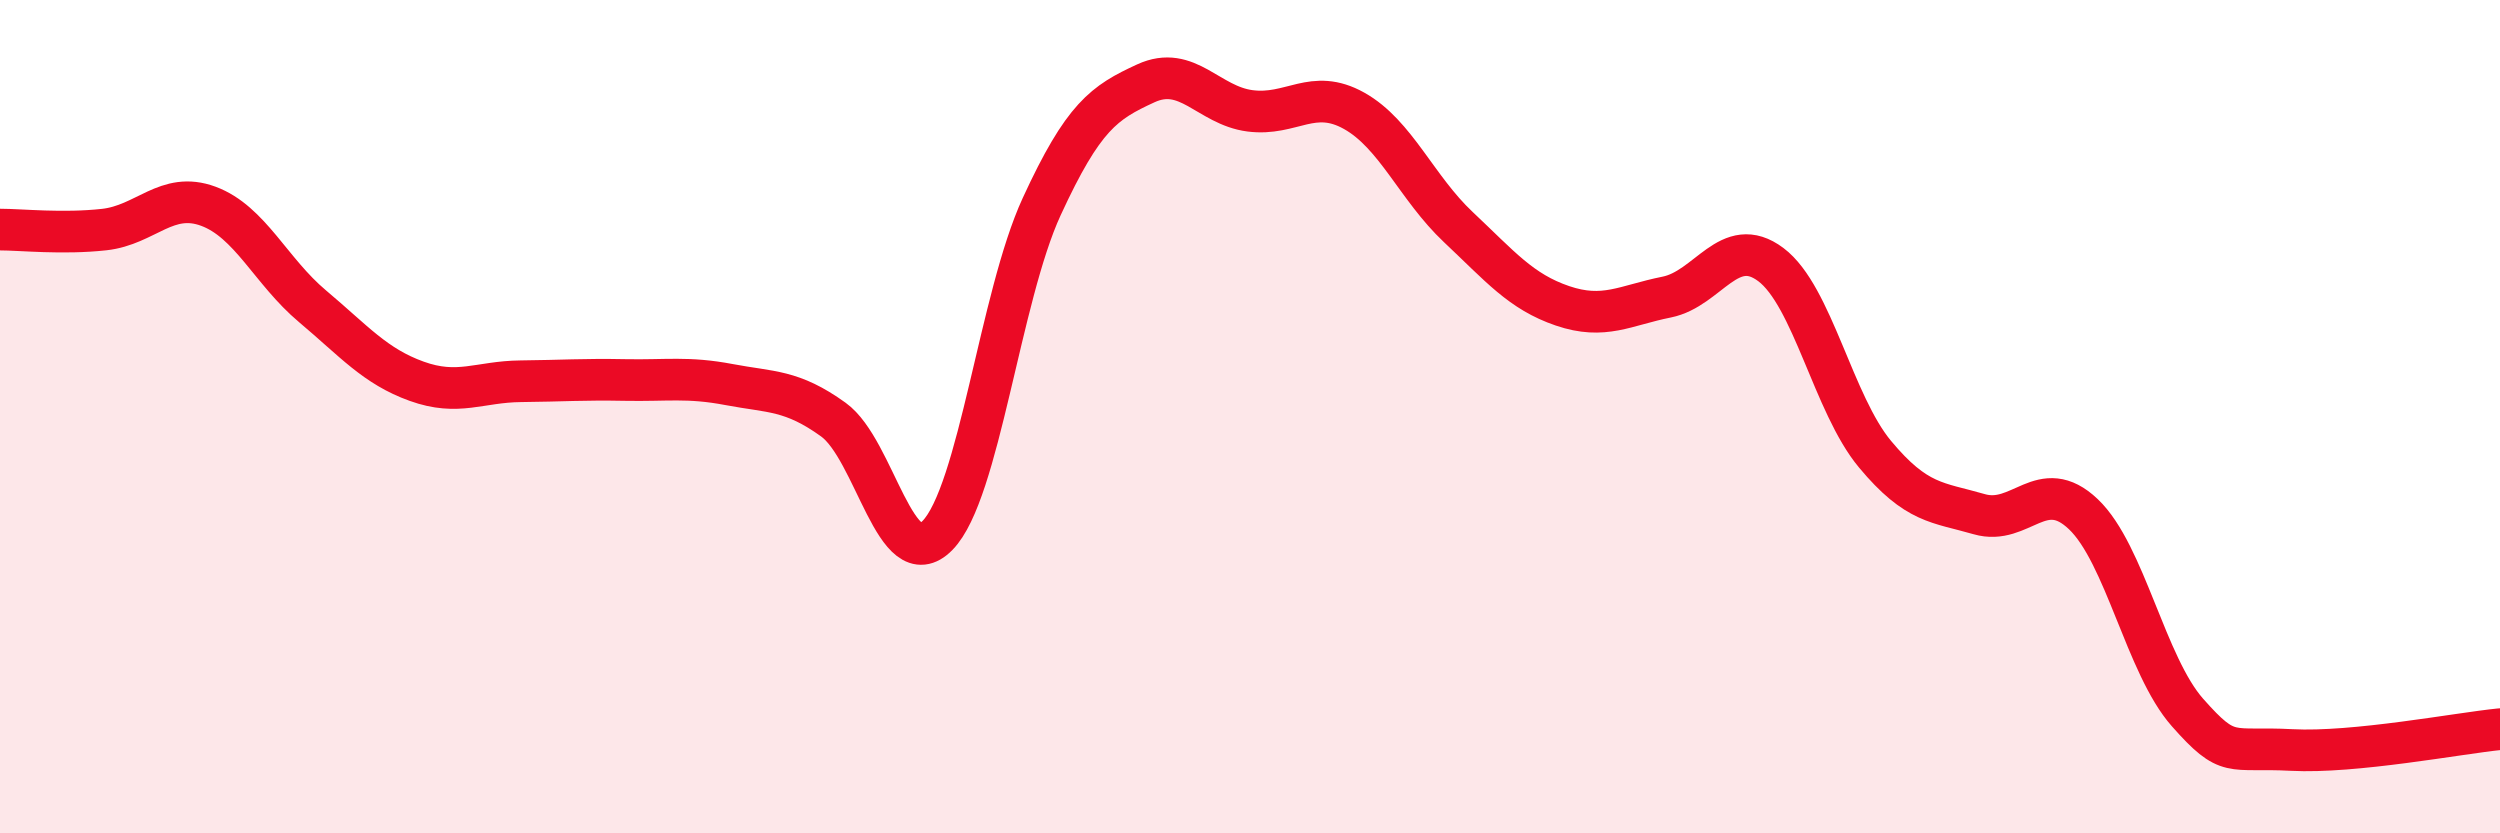 
    <svg width="60" height="20" viewBox="0 0 60 20" xmlns="http://www.w3.org/2000/svg">
      <path
        d="M 0,5.51 C 0.5,5.51 1.5,5.62 2.5,5.51 C 3.5,5.4 4,4.58 5,4.95 C 6,5.32 6.5,6.51 7.5,7.35 C 8.5,8.19 9,8.79 10,9.15 C 11,9.51 11.5,9.16 12.5,9.15 C 13.5,9.14 14,9.1 15,9.12 C 16,9.14 16.5,9.04 17.5,9.23 C 18.5,9.42 19,9.35 20,10.07 C 21,10.79 21.5,13.87 22.5,12.85 C 23.5,11.83 24,7.13 25,4.96 C 26,2.79 26.5,2.46 27.5,2 C 28.5,1.54 29,2.53 30,2.66 C 31,2.79 31.5,2.1 32.5,2.66 C 33.5,3.22 34,4.51 35,5.45 C 36,6.39 36.5,7 37.5,7.34 C 38.5,7.68 39,7.33 40,7.13 C 41,6.93 41.5,5.6 42.5,6.35 C 43.5,7.1 44,9.7 45,10.9 C 46,12.1 46.5,12.05 47.5,12.34 C 48.5,12.63 49,11.39 50,12.34 C 51,13.29 51.5,15.97 52.5,17.1 C 53.5,18.23 53.5,17.92 55,18 C 56.5,18.08 59,17.6 60,17.5L60 20L0 20Z"
        fill="#EB0A25"
        opacity="0.1"
        stroke-linecap="round"
        stroke-linejoin="round"
      />
      <path
        d="M 0,5.51 C 0.5,5.51 1.5,5.62 2.5,5.51 C 3.5,5.4 4,4.58 5,4.95 C 6,5.32 6.5,6.51 7.5,7.35 C 8.5,8.19 9,8.79 10,9.15 C 11,9.51 11.5,9.16 12.5,9.15 C 13.5,9.14 14,9.1 15,9.12 C 16,9.14 16.5,9.04 17.5,9.23 C 18.5,9.42 19,9.35 20,10.07 C 21,10.79 21.5,13.87 22.5,12.85 C 23.5,11.83 24,7.13 25,4.96 C 26,2.79 26.5,2.46 27.5,2 C 28.5,1.54 29,2.53 30,2.66 C 31,2.79 31.5,2.1 32.5,2.66 C 33.5,3.22 34,4.51 35,5.45 C 36,6.39 36.5,7 37.5,7.34 C 38.5,7.68 39,7.33 40,7.13 C 41,6.93 41.5,5.6 42.5,6.35 C 43.5,7.1 44,9.7 45,10.9 C 46,12.1 46.5,12.05 47.5,12.34 C 48.5,12.63 49,11.39 50,12.34 C 51,13.29 51.5,15.97 52.5,17.1 C 53.5,18.23 53.5,17.92 55,18 C 56.5,18.08 59,17.6 60,17.5"
        stroke="#EB0A25"
        stroke-width="1"
        fill="none"
        stroke-linecap="round"
        stroke-linejoin="round"
      />
    </svg>
  
